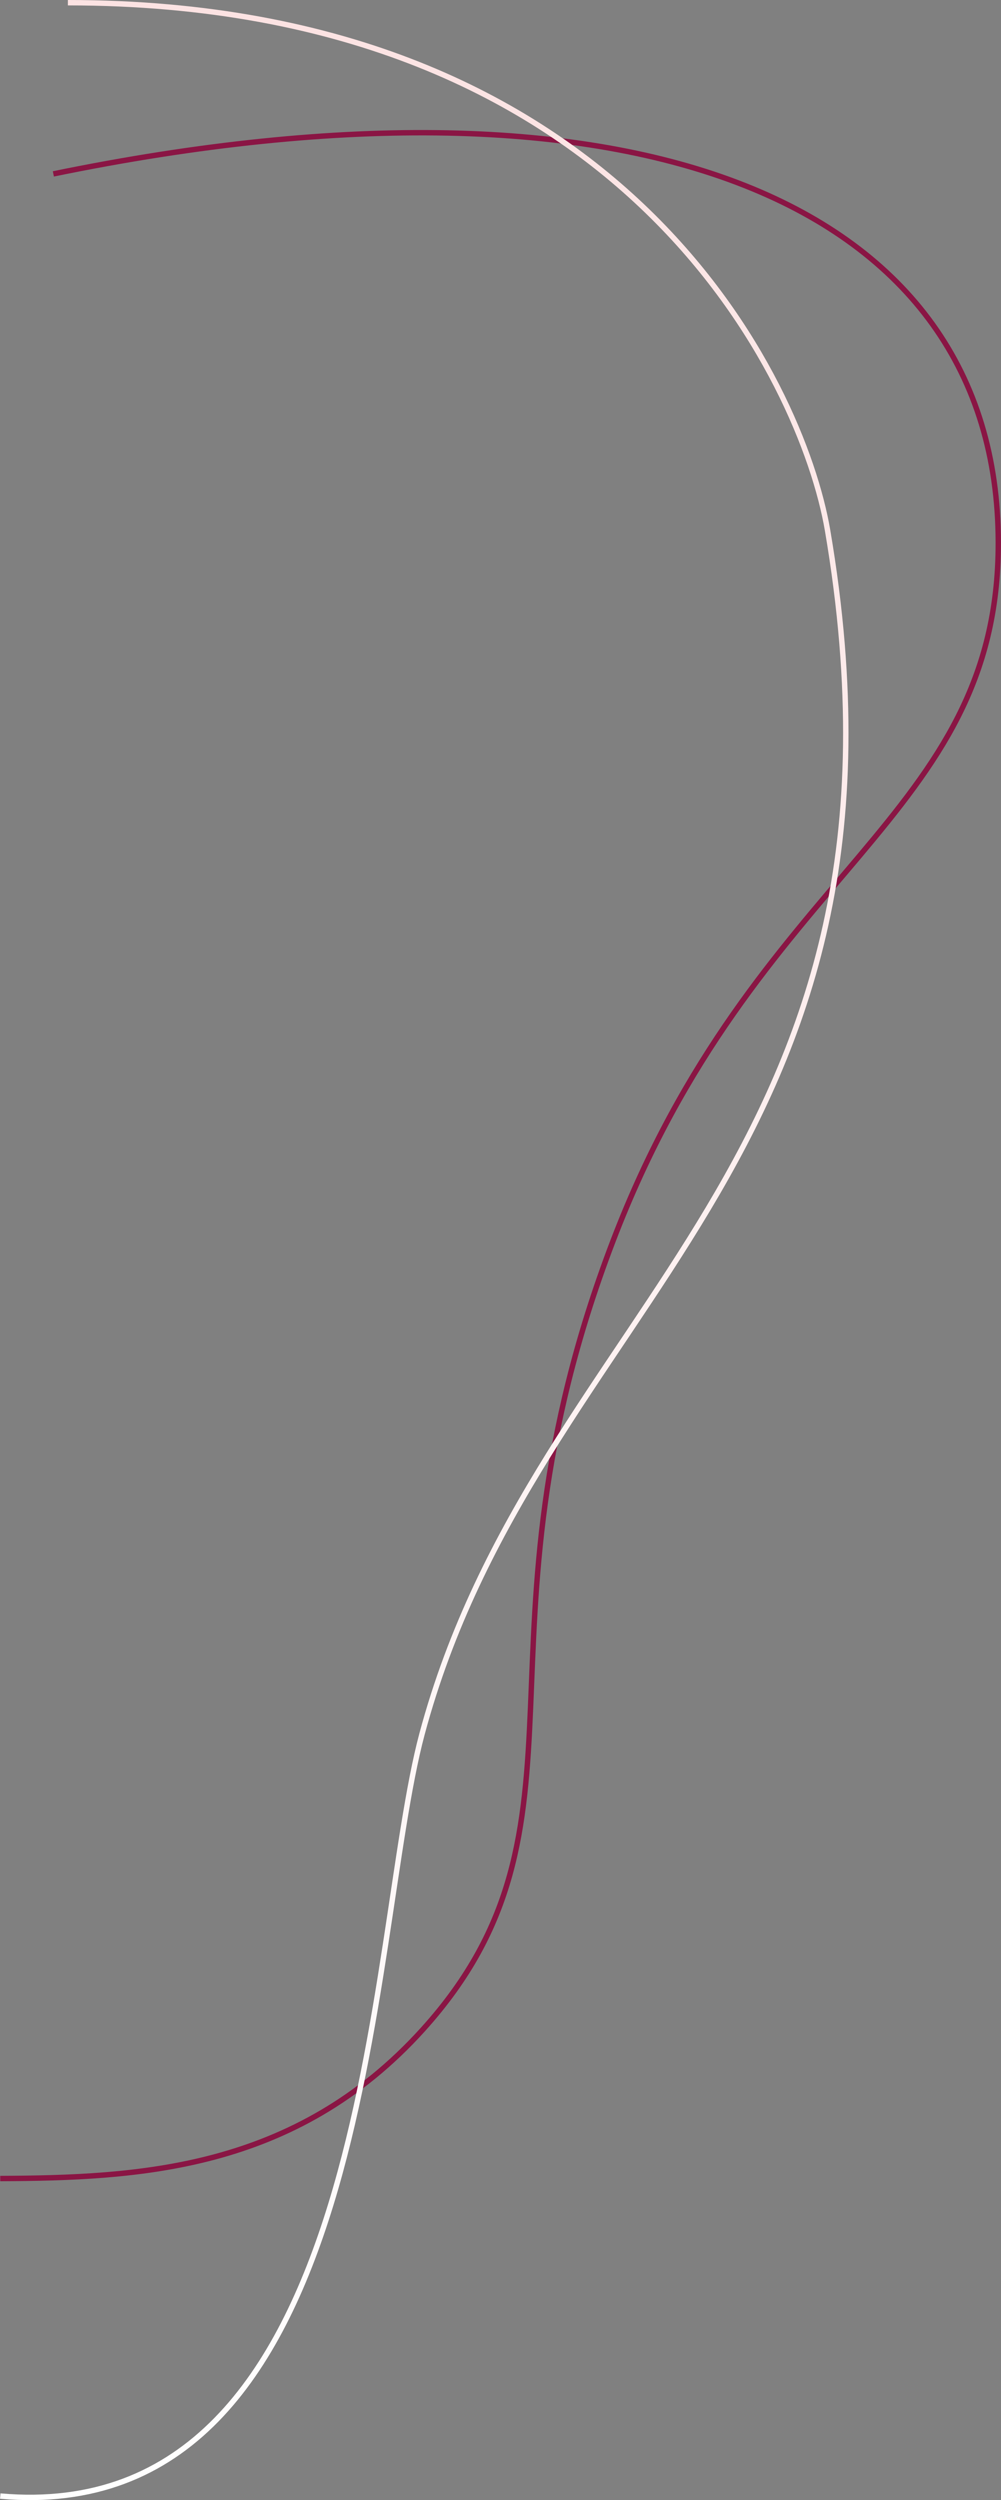 <?xml version="1.0" encoding="UTF-8"?> <svg xmlns="http://www.w3.org/2000/svg" xmlns:xlink="http://www.w3.org/1999/xlink" viewBox="0 0 370.28 924.71"><rect x="0" y="0" width="370.28" height="924.71" fill="#808080" stroke="none"/> <defs> <style>.cls-1,.cls-2{fill:none;stroke-miterlimit:10;stroke-width:2px;}.cls-1{stroke:#8a1544;}.cls-2{stroke:url(#Безымянный_градиент_41);}</style> <linearGradient id="Безымянный_градиент_41" x1="161.12" y1="922.78" x2="149.19" y2="-1.6" gradientUnits="userSpaceOnUse"> <stop offset="0" stop-color="#fff"></stop> <stop offset="1" stop-color="#fce3e3"></stop> </linearGradient> </defs> <g id="Слой_2" data-name="Слой 2"> <g id="OBJECTS"> <path class="cls-1" d="M19.74,64.32C236,19.89,369.12,74.81,369.28,200.66c.13,102.64-89.95,120.78-142.55,258.41-56.33,147.39-1.51,215.37-70.28,291.55C109,803.15,50.34,805.49.09,805.77"></path> <path class="cls-2" d="M25.11,1c206.3,0,271.67,140.57,281,195.06,39.83,233.88-107.59,287-150,445.28-20.33,76-17.63,294.13-156,281.87"></path> </g> </g> </svg> 